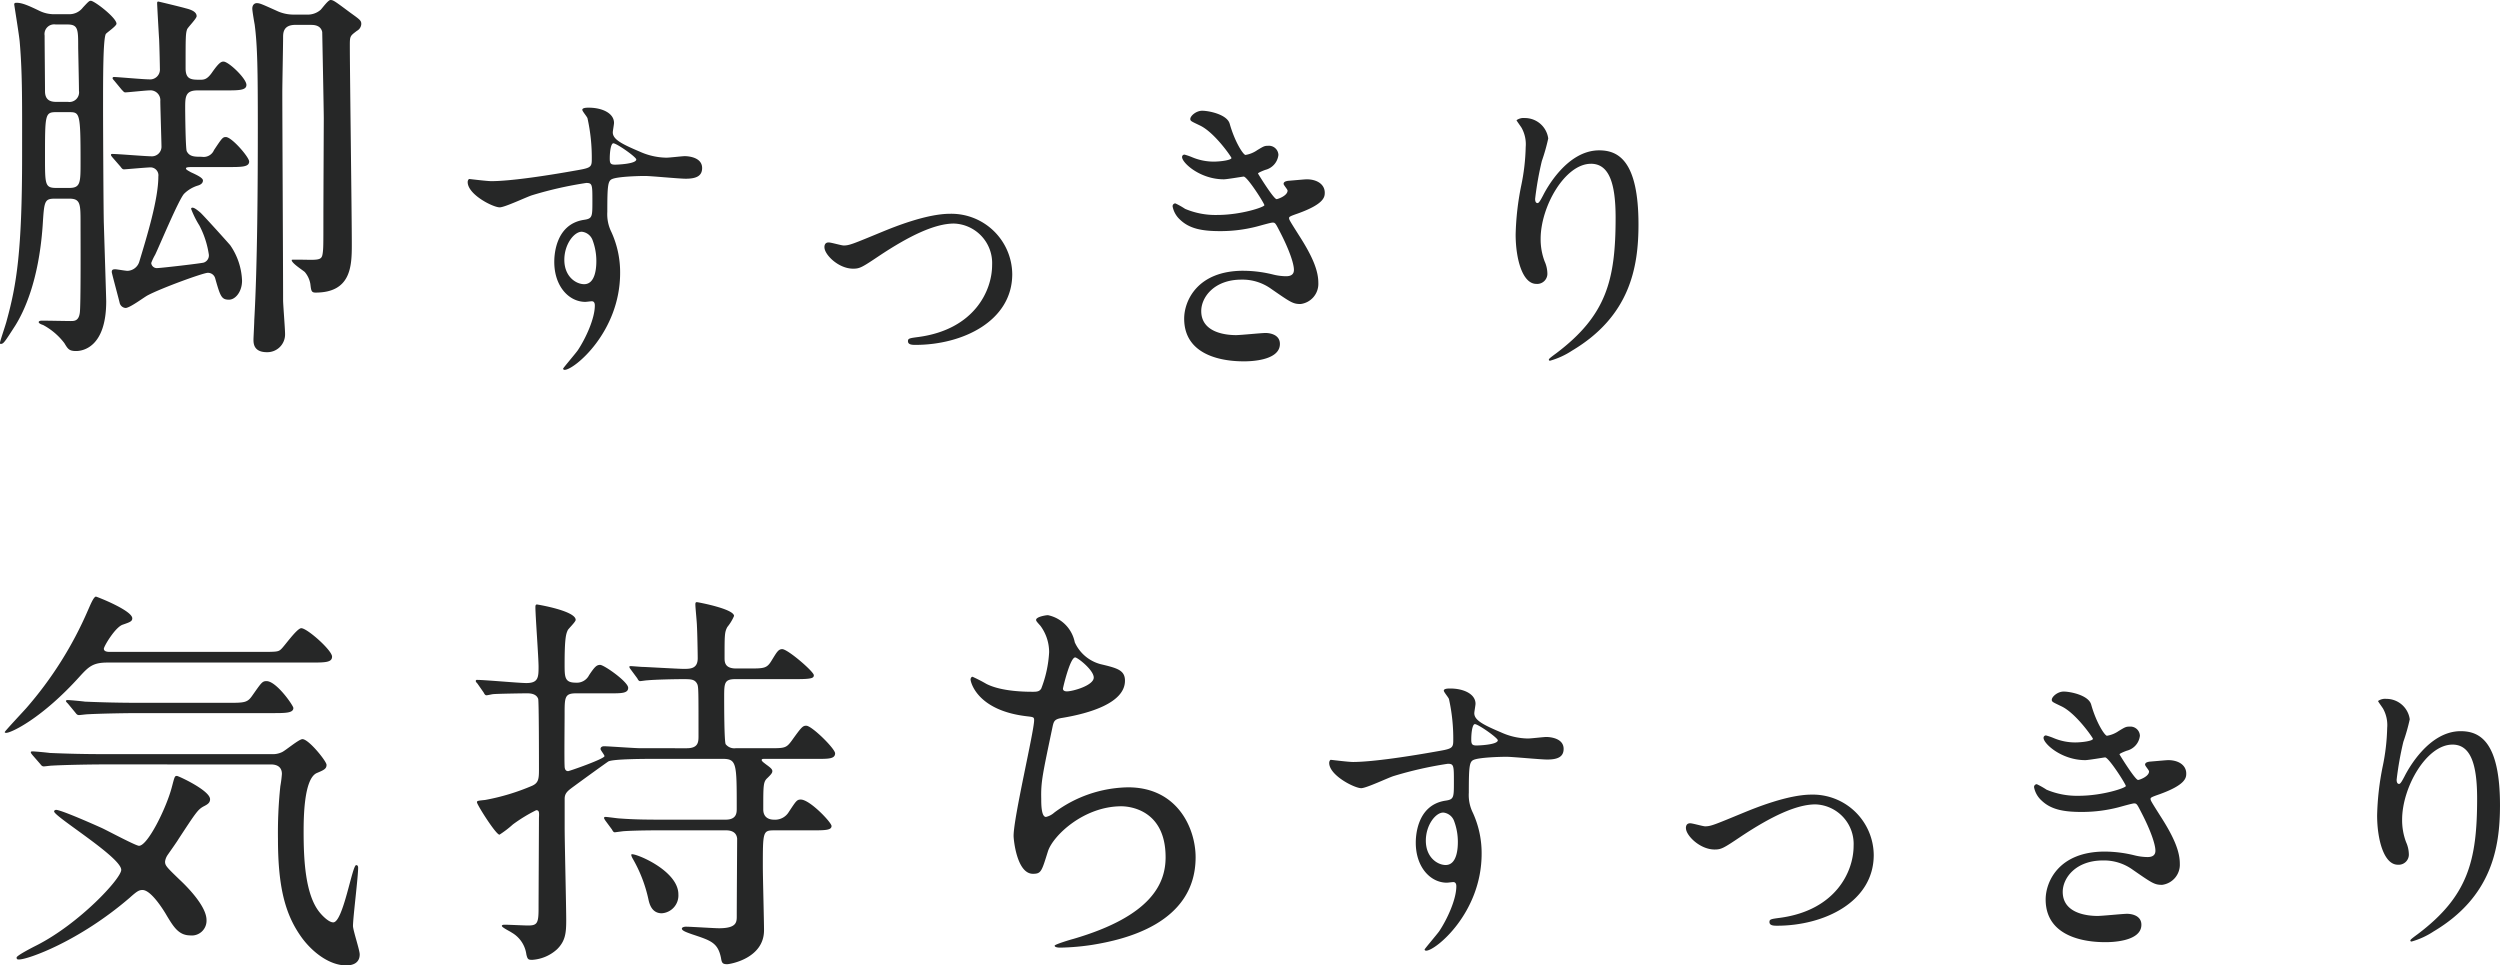 <svg id="グループ_738" data-name="グループ 738" xmlns="http://www.w3.org/2000/svg" xmlns:xlink="http://www.w3.org/1999/xlink" width="480" height="185.357" viewBox="0 0 480 185.357">
  <defs>
    <clipPath id="clip-path">
      <rect id="長方形_334" data-name="長方形 334" width="480" height="185.357" fill="none"/>
    </clipPath>
  </defs>
  <g id="グループ_737" data-name="グループ 737" clip-path="url(#clip-path)">
    <path id="パス_922" data-name="パス 922" d="M13.268,2.729A3.257,3.257,0,0,0,15.92,1.439C16.982.3,17.134.151,17.437.151c.683,0,4.928,3.259,4.928,4.4,0,.456-1.819,1.669-2.047,1.972-.531.985-.531,8.263-.531,14.176,0,3.639.076,20.014.152,22.289.151,4.927.454,14.4.454,14.858,0,8.945-4.625,9.552-5.761,9.552-1.365,0-1.592-.379-2.274-1.517a12.6,12.6,0,0,0-4.094-3.487c-.531-.152-.834-.379-.834-.531,0-.3.53-.3.682-.3.834,0,4.7.076,5.458.076.683,0,1.517,0,1.744-1.516.227-1.138.151-15.086.151-17.209,0-3.791,0-4.775-2.2-4.775H10.614c-2.123,0-2.123.454-2.426,5.23-.757,10.69-3.638,16.527-5.23,19.1C.911,65.651.683,66.031.152,66.031,0,66.031,0,65.954,0,65.8c0-.3,1.136-3.563,1.288-4.246,1.9-6.9,2.956-13.343,2.956-31.612,0-9.855.076-15.693-.454-21.834C3.715,6.974,2.73.985,2.73.833c0-.3.3-.3.454-.3,1.061,0,2.274.531,4.321,1.516a6.427,6.427,0,0,0,2.881.682ZM10.69,4.7A1.856,1.856,0,0,0,8.566,6.822c0,1.668.076,9.173.076,10.69,0,1.668.986,2.047,2.124,2.047H13.04a1.856,1.856,0,0,0,2.122-2.123c0-1.289-.151-7.96-.151-8.414,0-3.336,0-4.321-2.046-4.321Zm.151,16.829c-2.2,0-2.2.379-2.2,8.643,0,5.306,0,5.912,2.2,5.912h2.427c2.2,0,2.2-.985,2.2-5,0-9.552-.151-9.552-2.274-9.552Zm27.064-4.17c-2.349,0-2.349,1.289-2.349,3.413,0,1.062.075,7.809.3,8.263C36.39,30.1,37.375,30.1,38.74,30.1a2.143,2.143,0,0,0,2.35-1.289c1.516-2.273,1.668-2.5,2.275-2.5,1.138,0,4.473,3.867,4.473,4.7,0,1.062-1.44,1.062-4.094,1.062H37.071c-1.213,0-1.364.075-1.364.3s.682.531.91.682c.985.454,2.349,1.062,2.349,1.592s-.455.834-.985.985a6.389,6.389,0,0,0-2.654,1.592C34.267,38.436,30.7,47,29.794,48.9a10.367,10.367,0,0,0-.758,1.592,1.074,1.074,0,0,0,1.062.986c.757,0,8.565-.91,9.02-1.062A1.445,1.445,0,0,0,40.1,48.9a17.444,17.444,0,0,0-1.819-5.609A17.88,17.88,0,0,1,36.693,40.1a.241.241,0,0,1,.227-.227c.3,0,.607.151,1.515.909.531.456,4.7,5.08,5.762,6.293A12.736,12.736,0,0,1,46.472,53.9c0,2.122-1.288,3.639-2.5,3.639-1.441,0-1.668-.607-2.654-4.094a1.43,1.43,0,0,0-1.44-1.062c-.834,0-8.794,2.881-11.522,4.321-.607.3-3.413,2.426-4.246,2.426a1.266,1.266,0,0,1-1.137-.985c-.151-.682-1.515-5.685-1.515-5.913,0-.454.227-.531.682-.531.3,0,1.97.3,2.35.3a2.471,2.471,0,0,0,2.274-1.82c1.44-4.775,3.639-11.9,3.639-16.3a1.527,1.527,0,0,0-1.44-1.744c-.758,0-4.852.379-5.155.379s-.454-.228-.682-.531l-1.516-1.743c-.3-.379-.3-.379-.3-.531s.152-.151.3-.151c1.061,0,6.368.454,7.581.454A1.844,1.844,0,0,0,31.006,28.2c0-.682-.227-7.885-.227-8.794a1.894,1.894,0,0,0-2.121-2.048c-.683,0-4.094.379-4.626.379-.227,0-.379-.227-.682-.531l-1.44-1.743c-.227-.227-.3-.378-.3-.454a.242.242,0,0,1,.227-.228c.683,0,5.686.456,6.748.456A1.894,1.894,0,0,0,30.7,13.191c0-.3-.075-4.018-.151-5.687-.076-1.062-.379-6.6-.379-6.823S30.173.3,30.4.3c.076,0,4.474,1.061,5.231,1.288.91.228,2.123.607,2.123,1.517,0,.454-1.592,2.047-1.82,2.5-.3.834-.3,1.517-.3,7.506,0,2.2,1.137,2.2,2.881,2.2.758,0,1.289-.151,2.123-1.288,1.365-1.972,1.82-2.2,2.275-2.2.986,0,4.4,3.261,4.4,4.474,0,1.06-1.44,1.06-4.092,1.06Zm18.8-12.584c-2.35,0-2.35,1.592-2.35,2.426,0,1.516-.151,8.87-.151,10.537,0,5.08.151,33.584.151,39.876,0,.91.378,5.459.378,6.52a3.41,3.41,0,0,1-3.487,3.487c-2.578,0-2.578-1.744-2.578-2.426,0-.378.152-3.108.152-3.714.607-10.613.682-26.457.682-37.3,0-10.689-.075-15.465-.607-19.482-.075-.379-.454-2.579-.454-3.033,0-.834.53-1.061.834-1.061.606,0,.909.151,3.789,1.44a7.571,7.571,0,0,0,3.412.757h2.426a3.781,3.781,0,0,0,2.653-.909C61.862,1.591,63,0,63.454,0c.53,0,.834.227,3.79,2.426,1.895,1.365,2.123,1.516,2.123,2.2a1.579,1.579,0,0,1-.834,1.289c-1.289.985-1.364.985-1.364,2.729,0,5.458.379,32.295.379,38.36,0,4.094-.152,9.173-6.975,9.173-.834,0-.834-.454-.986-1.668a4.806,4.806,0,0,0-1.061-2.274c-.3-.3-2.73-1.819-2.5-2.35.075-.076,3.108,0,3.639,0,1.819,0,2.123-.228,2.273-1.138.152-.985.152-1.591.152-6.747,0-3.032.076-18.5.076-19.256,0-1.44-.3-16.526-.3-16.6-.3-1.365-1.667-1.365-2.2-1.365Z" transform="translate(0)" fill="#262727"/>
    <path id="パス_923" data-name="パス 923" d="M21.272,209.267c-2.729,0-3.563.759-5.23,2.578-7.354,8.187-13.267,10.916-14.177,10.916-.151,0-.3,0-.3-.152s3.487-3.866,4.093-4.549a71.926,71.926,0,0,0,11.9-18.877c.379-.834,1.062-2.577,1.517-2.577.151,0,6.974,2.653,6.974,4.169,0,.606-.531.759-1.819,1.213-1.44.454-3.639,4.169-3.639,4.624,0,.607.834.607,1.213.607H50.535c3.185,0,3.563,0,4.094-.531.607-.531,3.032-4.018,3.866-4.018,1.137,0,5.913,4.245,5.913,5.458,0,1.138-1.364,1.138-4.093,1.138Zm15.92,52.385c-2.2,0-3.184-1.592-4.472-3.715-.379-.682-2.957-5-4.7-5-.682,0-1.061.228-2.5,1.516-9.7,8.339-19.483,11.826-21.227,11.826-.227,0-.454,0-.454-.379s3.108-1.972,3.866-2.35c8.187-4.17,16.224-12.812,16.224-14.48,0-2.426-12.889-10.235-12.889-11.22,0-.228.3-.3.379-.3.758,0,5.079,1.819,8.794,3.488,1.137.531,6.52,3.411,7.126,3.411,1.668,0,5.231-7.2,6.293-11.219.531-1.972.531-2.2.985-2.2.3,0,6.368,2.805,6.368,4.474,0,.682-.455.985-1.212,1.365-1.137.606-1.517,1.213-4.852,6.292-.3.53-1.82,2.653-2.123,3.108a2.9,2.9,0,0,0-.455,1.213c0,.759.3,1.062,2.729,3.412,1.062.985,5.231,5,5.231,7.809a2.834,2.834,0,0,1-3.108,2.957M20.211,228.826c-1.743,0-6.9.076-9.552.228-.3,0-1.365.151-1.592.151-.3,0-.455-.151-.682-.456l-1.517-1.742c-.227-.3-.3-.379-.3-.531,0-.076.076-.153.3-.153.531,0,2.881.228,3.336.3,3.488.152,6.823.227,10.386.227H52.809a4.1,4.1,0,0,0,1.972-.378c.682-.3,3.259-2.5,3.942-2.5,1.213,0,4.624,4.246,4.624,4.928,0,.757-.454.985-1.9,1.591-2.426,1.138-2.5,8.416-2.5,11.3,0,5.231.3,11.978,3.033,15.389.607.759,1.819,1.971,2.653,1.971,1.9,0,3.639-10.993,4.4-10.993.379,0,.379.379.379.531,0,1.82-.986,9.552-.986,11.144,0,.834,1.289,4.624,1.289,5.459,0,1.743-1.44,2.121-2.578,2.121-3.108,0-6.292-2.349-8.415-5.155-3.184-4.321-4.7-9.476-4.7-19.1A85.546,85.546,0,0,1,54.477,233a22.087,22.087,0,0,0,.3-2.35c0-1.138-.683-1.82-2.123-1.82ZM44.167,217c3.336,0,3.942,0,4.852-1.288,1.82-2.578,1.971-2.881,2.805-2.881,1.9,0,5.155,4.7,5.155,5.156,0,.985-1.516.985-4.018.985h-26c-1.668,0-6.9.075-9.552.228-.227,0-1.364.151-1.592.151-.3,0-.455-.151-.682-.456l-1.44-1.744c-.3-.3-.379-.378-.379-.531,0-.075.151-.151.3-.151.53,0,2.881.228,3.336.3,3.487.151,6.9.227,10.386.227Z" transform="translate(-0.652 -82.056)" fill="#262727"/>
    <path id="パス_924" data-name="パス 924" d="M197.282,226.478c2.274,0,2.274-1.213,2.274-2.426,0-8.414,0-9.325-.227-9.855-.455-.985-1.213-.985-2.805-.985-1.44,0-5.23.075-6.823.227-.227,0-1.137.151-1.365.151s-.379-.227-.531-.53l-1.289-1.744c-.228-.3-.228-.378-.228-.454,0-.151.076-.151.228-.151.379,0,1.971.151,2.275.151.531,0,6.974.379,7.884.379,1.289,0,2.729,0,2.729-2.047,0-.91-.076-4.928-.151-6.216,0-.607-.3-3.488-.3-4.095,0-.227,0-.454.3-.454.151,0,7.126,1.288,7.126,2.654a8.851,8.851,0,0,1-1.289,2.122c-.531.986-.531,1.517-.531,5.913,0,.759,0,2.047,2.2,2.047h2.426c2.957,0,3.488,0,4.4-1.516.985-1.592,1.288-2.2,2.046-2.2,1.062,0,6.065,4.321,6.065,5,0,.531-.3.759-3.336.759H206.682c-2.2,0-2.2.757-2.2,3.563,0,1.062,0,8.567.3,8.945a2.1,2.1,0,0,0,1.9.759h6.444c2.956,0,3.259,0,4.321-1.441,1.9-2.653,2.123-2.881,2.8-2.881,1.062,0,5.535,4.4,5.535,5.307,0,1.061-1.289,1.061-3.412,1.061H212.216c-.3,0-.531,0-.531.228s.455.531.834.834c.834.607,1.213.91,1.213,1.289s-.3.682-.91,1.288c-.834.759-.834,1.289-.834,6.065,0,1.213.682,1.972,2.123,1.972a3.076,3.076,0,0,0,2.8-1.516c1.365-2.048,1.517-2.351,2.275-2.351,1.744,0,5.913,4.4,5.913,5.08,0,.757-1.061.834-3.411.834h-7.581c-2.2,0-2.2.227-2.2,7.05,0,1.895.227,10.386.227,12.129,0,5.459-6.6,6.52-7.05,6.52-.91,0-1.062-.228-1.213-1.213-.607-2.956-1.972-3.336-5.61-4.549-1.062-.379-1.9-.682-1.9-1.062,0-.3.531-.379.758-.379.986,0,5.458.3,6.368.3,3.336,0,3.411-1.137,3.411-2.273,0-2.35.076-14.632.076-14.935-.151-1.592-1.743-1.592-2.2-1.592h-11.9c-1.819,0-4.927,0-7.505.151-.227,0-1.819.227-1.895.227-.227,0-.379-.227-.531-.53l-1.289-1.744c-.228-.379-.228-.379-.228-.454a.2.2,0,0,1,.228-.228c.455,0,2.426.3,2.8.3,3.032.228,5.762.228,8.718.228h11.6c2.123,0,2.123-1.365,2.123-2.123,0-8.794,0-9.552-2.8-9.552H191.823c-2.35,0-8.87,0-9.628.531-1.517,1.062-4.549,3.26-6.823,4.929-.91.682-1.516,1.137-1.516,2.2v5.611c0,2.8.3,15.161.3,17.663s-.151,4.017-1.743,5.61a7.8,7.8,0,0,1-4.776,2.046c-.759,0-.91-.075-1.137-1.06a5.676,5.676,0,0,0-2.805-4.169c-.3-.228-1.9-.986-1.9-1.289,0-.228.455-.228.531-.228.758,0,3.866.153,4.473.153,1.744,0,2.047-.379,2.047-3.184,0-1.592.076-16.527.076-17.512.076-1.137,0-1.441-.531-1.441a29.481,29.481,0,0,0-4.473,2.73,19.41,19.41,0,0,1-2.578,1.971c-.682,0-4.321-5.762-4.321-6.217,0-.3.151-.3,1.592-.454a42.175,42.175,0,0,0,9.022-2.73c1.137-.531,1.289-1.213,1.289-2.957,0-1.668,0-13.342-.152-13.721-.379-1.062-1.668-1.062-2.2-1.062-.758,0-5.458.075-6.368.151-.228,0-1.137.228-1.365.228s-.379-.228-.531-.531l-1.213-1.744c-.3-.3-.3-.379-.3-.456a.2.2,0,0,1,.227-.227c1.517,0,8.112.606,9.477.606,2.274,0,2.35-1.061,2.35-3.108,0-1.819-.606-9.779-.606-11.448,0-.228,0-.531.3-.531.076,0,7.43,1.213,7.43,2.957,0,.379-1.365,1.669-1.517,1.972-.3.682-.607,1.288-.607,6.519,0,2.5,0,3.563,2.123,3.563a2.622,2.622,0,0,0,2.577-1.441c1.062-1.592,1.44-1.971,2.123-1.971.758,0,5.382,3.259,5.382,4.4,0,1.062-1.289,1.062-3.411,1.062h-6.595c-2.2,0-2.2.757-2.2,4.094,0,1.515-.076,8.718,0,9.855,0,.531.151.986.682.986.228,0,6.975-2.351,6.975-2.881,0-.227-.759-1.137-.759-1.365,0-.3.228-.531.682-.531.759,0,5.913.379,6.975.379Zm-1.592,28.049a3.422,3.422,0,0,1-3.184,3.639c-1.819,0-2.35-1.592-2.578-2.729a27.009,27.009,0,0,0-3.032-7.809c-.152-.3-.3-.607-.228-.759.3-.454,9.022,2.957,9.022,7.657" transform="translate(-65.442 -82.816)" fill="#262727"/>
    <path id="パス_925" data-name="パス 925" d="M339.855,207.952a7.56,7.56,0,0,0,4.928,4.17c3.184.758,4.7,1.137,4.7,3.184,0,4.321-6.974,6.291-11.977,7.126-1.517.227-1.668.606-1.9,1.591-1.971,9.4-2.274,10.69-2.2,13.95,0,.985,0,3.488.909,3.488a3.612,3.612,0,0,0,1.592-.834,24.257,24.257,0,0,1,14.176-4.852c9.552,0,12.964,7.96,12.964,13.418,0,12.812-13.8,15.845-19.863,16.83a45.572,45.572,0,0,1-6.065.53c-.227,0-1.137,0-1.137-.379,0-.227,2.957-1.137,3.563-1.288,15.086-4.4,17.739-10.69,17.739-15.693,0-9.248-7.126-9.779-8.49-9.779-7.2,0-13.115,5.609-14.1,8.642-1.212,3.865-1.288,4.321-2.881,4.321-3.108,0-3.715-6.6-3.715-7.278,0-3.563,3.943-20.089,3.943-22.213,0-.606-.152-.606-1.441-.759-9.628-1.137-10.765-6.671-10.765-7.05,0-.228.152-.531.379-.531a29.557,29.557,0,0,1,2.653,1.365c2.957,1.517,7.733,1.517,9.022,1.517.91,0,1.213-.153,1.517-.607a22.594,22.594,0,0,0,1.515-6.975,8.5,8.5,0,0,0-1.667-5.078c-.607-.682-.834-.91-.834-1.138,0-.606,1.895-.91,2.274-.91a6.638,6.638,0,0,1,5.155,5.231m-2.274,8.87c0,.454.455.531.758.531,1.137,0,5.155-1.137,5.155-2.654,0-1.44-3.108-3.865-3.562-3.865-.986,0-2.35,5.837-2.35,5.988" transform="translate(-133.489 -84.608)" fill="#262727"/>
    <path id="パス_926" data-name="パス 926" d="M158.621,49.591c4.039,0,11.649-1.229,15.922-1.99,3.044-.527,3.4-.585,3.4-2.107a34.987,34.987,0,0,0-.82-7.961c-.058-.292-1-1.346-1-1.639,0-.41.878-.41,1.229-.41,2.576,0,4.859,1.053,4.859,2.927,0,.292-.234,1.522-.234,1.814,0,1.347,1.7,2.225,5.151,3.688a12.872,12.872,0,0,0,5.152,1.171c.586,0,3.044-.292,3.513-.292.761,0,3.336.234,3.336,2.283,0,1.522-1.112,2.049-3.161,2.049-1.229,0-6.674-.527-7.786-.527-1.4,0-5.21.117-6.322.585-.819.351-.936,1.171-.936,6.322a7.643,7.643,0,0,0,.761,3.805,18.563,18.563,0,0,1,1.7,7.9c0,11.357-8.839,18.615-10.654,18.615-.117,0-.292-.058-.292-.235,0-.117,2.4-2.927,2.81-3.512,1.522-2.284,3.278-6.089,3.278-8.606,0-.175,0-.819-.585-.819-.176,0-1.054.117-1.23.117-3.161,0-5.971-2.986-5.971-7.669,0-.761,0-7.2,5.678-8.078,1.64-.234,1.64-.585,1.64-3.571,0-3.16,0-3.513-1.171-3.513a72.494,72.494,0,0,0-10.362,2.343c-1,.292-5.268,2.341-6.263,2.341-1.288,0-6.147-2.458-6.147-4.859,0-.234.117-.527.293-.585.585.058,3.4.41,4.215.41m17.386,9.717c-1.464,0-3.337,2.4-3.337,5.386,0,3.279,2.283,4.683,3.805,4.683,2.283,0,2.342-3.512,2.342-4.45a11.384,11.384,0,0,0-.761-4.1,2.475,2.475,0,0,0-2.049-1.522m5.385-13.99c0,.936.235,1.113,1.054,1.113.234,0,4.039-.118,4.039-1,0-.468-3.922-3.22-4.45-3.1-.409.117-.644,1.464-.644,2.986" transform="translate(-64.321 -14.81)" fill="#262727"/>
    <path id="パス_927" data-name="パス 927" d="M271.673,76.888c0-.7.351-.937.82-.937s2.458.586,2.868.586c1.112,0,1.756-.292,7.434-2.635,2.283-.936,8.488-3.453,13-3.453a11.7,11.7,0,0,1,11.941,11.59c0,9.015-9.541,13.581-18.557,13.581-.586,0-1.464,0-1.464-.7,0-.527.234-.586,2.049-.82,10.713-1.464,14.107-8.9,14.107-13.814a7.6,7.6,0,0,0-7.317-7.961c-3.687,0-8.547,2.341-14.283,6.146-3.4,2.283-3.8,2.517-5.092,2.517-2.81,0-5.5-2.692-5.5-4.1" transform="translate(-113.385 -29.403)" fill="#262727"/>
    <path id="パス_928" data-name="パス 928" d="M397.366,38.947c1,3.571,2.634,6.03,3.044,6.03a5.492,5.492,0,0,0,2.283-.937c1.171-.7,1.347-.819,2.049-.819a1.825,1.825,0,0,1,1.99,1.756,3.339,3.339,0,0,1-2.517,2.868c-.175.059-1.405.527-1.405.7.41.7,3.044,4.918,3.571,4.918.234,0,2.107-.644,2.107-1.64,0-.234-.761-1.053-.761-1.288,0-.468.586-.527.819-.585,2.108-.175,3.279-.292,3.63-.292,1.931,0,3.454.937,3.454,2.575,0,.82-.117,2.167-5.152,3.982-1.522.526-1.7.643-1.7.877,0,.292.058.41,1.873,3.279,2.868,4.448,3.746,7.024,3.746,9.191a3.9,3.9,0,0,1-3.4,4.039c-1.464,0-1.873-.292-5.678-2.927a9.407,9.407,0,0,0-5.678-1.756c-5.269,0-7.727,3.4-7.727,6.03,0,4.331,5.151,4.624,6.674,4.624.936,0,4.859-.41,5.678-.41.7,0,2.752.234,2.752,2.107,0,3.337-6.147,3.337-6.849,3.337-1.7,0-11.532,0-11.532-8.2,0-3.4,2.518-9.191,11.356-9.191a24.193,24.193,0,0,1,5.62.7,10.792,10.792,0,0,0,2.576.351c.878,0,1.522-.292,1.522-1.229,0-1.171-.878-3.805-2.634-7.2-.878-1.7-.937-1.873-1.464-1.873-.351,0-2.575.645-3.044.762a27.821,27.821,0,0,1-7.024.878c-3.512,0-5.913-.468-7.728-2.225a4.582,4.582,0,0,1-1.4-2.517.54.54,0,0,1,.527-.586,15.067,15.067,0,0,1,1.873,1.055,14.915,14.915,0,0,0,6.147,1.171c4.625,0,9.074-1.522,9.074-1.873s-3.279-5.5-3.981-5.5c-.117,0-3.22.527-3.805.527-4.566,0-8.019-3.161-8.019-4.273a.458.458,0,0,1,.468-.469,11.656,11.656,0,0,1,1.522.527,10.713,10.713,0,0,0,4.039.819c1.405,0,3.454-.292,3.454-.7,0-.175-3.161-4.8-5.971-6.2-1.7-.82-1.932-.879-1.932-1.288,0-.585,1.113-1.581,2.283-1.581,1.288,0,4.742.7,5.268,2.458" transform="translate(-161.276 -15.229)" fill="#262727"/>
    <path id="パス_929" data-name="パス 929" d="M513.917,47.68c-4.976,0-9.659,8.2-9.659,14.4a11.935,11.935,0,0,0,.761,4.331,5.847,5.847,0,0,1,.527,2.225,1.958,1.958,0,0,1-2.107,2.107c-2.693,0-3.981-4.859-3.981-9.483a52.705,52.705,0,0,1,1.053-9.308,40.01,40.01,0,0,0,.878-7.493,6.49,6.49,0,0,0-.761-3.629c-.117-.234-1-1.405-1-1.522a2.367,2.367,0,0,1,1.58-.41,4.529,4.529,0,0,1,4.508,3.922,36.6,36.6,0,0,1-1.229,4.331,62.133,62.133,0,0,0-1.288,7.259c0,.175,0,.819.468.819.292,0,.644-.7,1.054-1.463.644-1.288,4.624-8.664,10.771-8.664,3.629,0,7.552,1.931,7.552,14.225,0,8.254-1.64,17.62-12.762,24.235a15.138,15.138,0,0,1-4.215,1.931c-.117,0-.235-.058-.235-.175,0-.177.118-.294,1.464-1.288,9.6-7.259,11.356-14.05,11.356-25.992,0-6.439-1.171-10.362-4.742-10.362" transform="translate(-208.454 -16.235)" fill="#262727"/>
    <path id="パス_930" data-name="パス 930" d="M442.508,240.994c4.039,0,11.649-1.229,15.922-1.99,3.044-.527,3.4-.585,3.4-2.107a34.987,34.987,0,0,0-.82-7.961c-.058-.293-.995-1.346-.995-1.639,0-.41.877-.41,1.229-.41,2.576,0,4.859,1.053,4.859,2.927,0,.292-.234,1.522-.234,1.814,0,1.347,1.7,2.225,5.151,3.688a12.87,12.87,0,0,0,5.151,1.171c.586,0,3.044-.293,3.513-.293.761,0,3.336.234,3.336,2.283,0,1.522-1.112,2.049-3.16,2.049-1.23,0-6.674-.527-7.786-.527-1.4,0-5.209.117-6.322.585-.82.351-.936,1.171-.936,6.322a7.643,7.643,0,0,0,.761,3.805,18.563,18.563,0,0,1,1.7,7.9c0,11.357-8.839,18.615-10.654,18.615-.117,0-.293-.058-.293-.235,0-.117,2.4-2.927,2.81-3.512,1.522-2.284,3.278-6.089,3.278-8.606,0-.175,0-.819-.585-.819-.176,0-1.053.117-1.229.117-3.161,0-5.971-2.986-5.971-7.669,0-.761,0-7.2,5.678-8.078,1.64-.234,1.64-.585,1.64-3.571,0-3.16,0-3.513-1.171-3.513a72.46,72.46,0,0,0-10.362,2.343c-1,.292-5.269,2.341-6.263,2.341-1.288,0-6.147-2.458-6.147-4.859,0-.234.118-.527.293-.585.586.058,3.4.41,4.215.41m17.386,9.717c-1.464,0-3.337,2.4-3.337,5.386,0,3.279,2.284,4.683,3.806,4.683,2.282,0,2.341-3.512,2.341-4.45a11.371,11.371,0,0,0-.761-4.1,2.475,2.475,0,0,0-2.049-1.522m5.385-13.99c0,.936.235,1.113,1.054,1.113.234,0,4.04-.118,4.04-1,0-.468-3.922-3.22-4.45-3.1-.409.117-.644,1.464-.644,2.986" transform="translate(-182.804 -94.694)" fill="#262727"/>
    <path id="パス_931" data-name="パス 931" d="M555.562,268.291c0-.7.351-.937.819-.937s2.458.586,2.869.586c1.112,0,1.756-.293,7.435-2.635,2.283-.936,8.487-3.453,13-3.453a11.7,11.7,0,0,1,11.941,11.59c0,9.015-9.541,13.581-18.557,13.581-.586,0-1.464,0-1.464-.7,0-.527.234-.586,2.049-.82,10.713-1.464,14.108-8.9,14.108-13.814a7.6,7.6,0,0,0-7.317-7.961c-3.688,0-8.547,2.341-14.284,6.146-3.394,2.283-3.8,2.517-5.092,2.517-2.811,0-5.5-2.692-5.5-4.1" transform="translate(-231.869 -109.286)" fill="#262727"/>
    <path id="パス_932" data-name="パス 932" d="M681.254,230.349c.994,3.571,2.634,6.03,3.044,6.03a5.493,5.493,0,0,0,2.283-.937c1.17-.7,1.347-.819,2.049-.819a1.825,1.825,0,0,1,1.991,1.756,3.339,3.339,0,0,1-2.517,2.868c-.175.059-1.405.527-1.405.7.41.7,3.044,4.918,3.571,4.918.234,0,2.107-.644,2.107-1.64,0-.234-.762-1.052-.762-1.288,0-.467.586-.527.82-.585,2.107-.175,3.279-.292,3.63-.292,1.931,0,3.454.937,3.454,2.575,0,.82-.118,2.167-5.152,3.982-1.522.526-1.7.643-1.7.877,0,.292.058.41,1.873,3.279,2.869,4.448,3.746,7.024,3.746,9.191a3.9,3.9,0,0,1-3.4,4.039c-1.464,0-1.873-.292-5.678-2.927a9.407,9.407,0,0,0-5.678-1.756c-5.269,0-7.727,3.4-7.727,6.03,0,4.331,5.152,4.624,6.674,4.624.936,0,4.858-.41,5.678-.41.7,0,2.751.234,2.751,2.107,0,3.337-6.146,3.337-6.85,3.337-1.7,0-11.532,0-11.532-8.2,0-3.4,2.517-9.191,11.357-9.191a24.194,24.194,0,0,1,5.62.7,10.8,10.8,0,0,0,2.576.351c.877,0,1.522-.292,1.522-1.229,0-1.171-.879-3.805-2.635-7.2-.877-1.7-.936-1.873-1.463-1.873-.351,0-2.576.645-3.044.762a27.829,27.829,0,0,1-7.025.878c-3.512,0-5.913-.468-7.727-2.225a4.58,4.58,0,0,1-1.405-2.517.54.54,0,0,1,.527-.586,15.026,15.026,0,0,1,1.873,1.055,14.917,14.917,0,0,0,6.147,1.171c4.624,0,9.074-1.522,9.074-1.873s-3.279-5.5-3.982-5.5c-.117,0-3.218.527-3.8.527-4.566,0-8.019-3.161-8.019-4.273a.457.457,0,0,1,.468-.469,11.687,11.687,0,0,1,1.522.527,10.712,10.712,0,0,0,4.039.819c1.405,0,3.454-.292,3.454-.7,0-.175-3.161-4.8-5.97-6.2-1.7-.82-1.932-.879-1.932-1.288,0-.585,1.112-1.581,2.282-1.581,1.289,0,4.743.7,5.269,2.458" transform="translate(-279.759 -95.113)" fill="#262727"/>
    <path id="パス_933" data-name="パス 933" d="M797.805,239.083c-4.975,0-9.659,8.2-9.659,14.4a11.935,11.935,0,0,0,.761,4.331,5.851,5.851,0,0,1,.527,2.225,1.958,1.958,0,0,1-2.107,2.107c-2.694,0-3.981-4.859-3.981-9.483a52.76,52.76,0,0,1,1.053-9.308,39.977,39.977,0,0,0,.879-7.493,6.489,6.489,0,0,0-.761-3.629c-.117-.234-.995-1.405-.995-1.522a2.365,2.365,0,0,1,1.58-.41,4.529,4.529,0,0,1,4.508,3.922,36.6,36.6,0,0,1-1.23,4.331,62.134,62.134,0,0,0-1.287,7.259c0,.175,0,.819.468.819.292,0,.644-.7,1.053-1.463.644-1.288,4.625-8.664,10.771-8.664,3.629,0,7.552,1.931,7.552,14.225,0,8.254-1.64,17.62-12.762,24.235a15.137,15.137,0,0,1-4.215,1.931c-.117,0-.234-.058-.234-.175,0-.177.117-.294,1.464-1.288,9.6-7.259,11.356-14.05,11.356-25.992,0-6.439-1.171-10.362-4.742-10.362" transform="translate(-326.938 -96.119)" fill="#262727"/>
  </g>
</svg>
